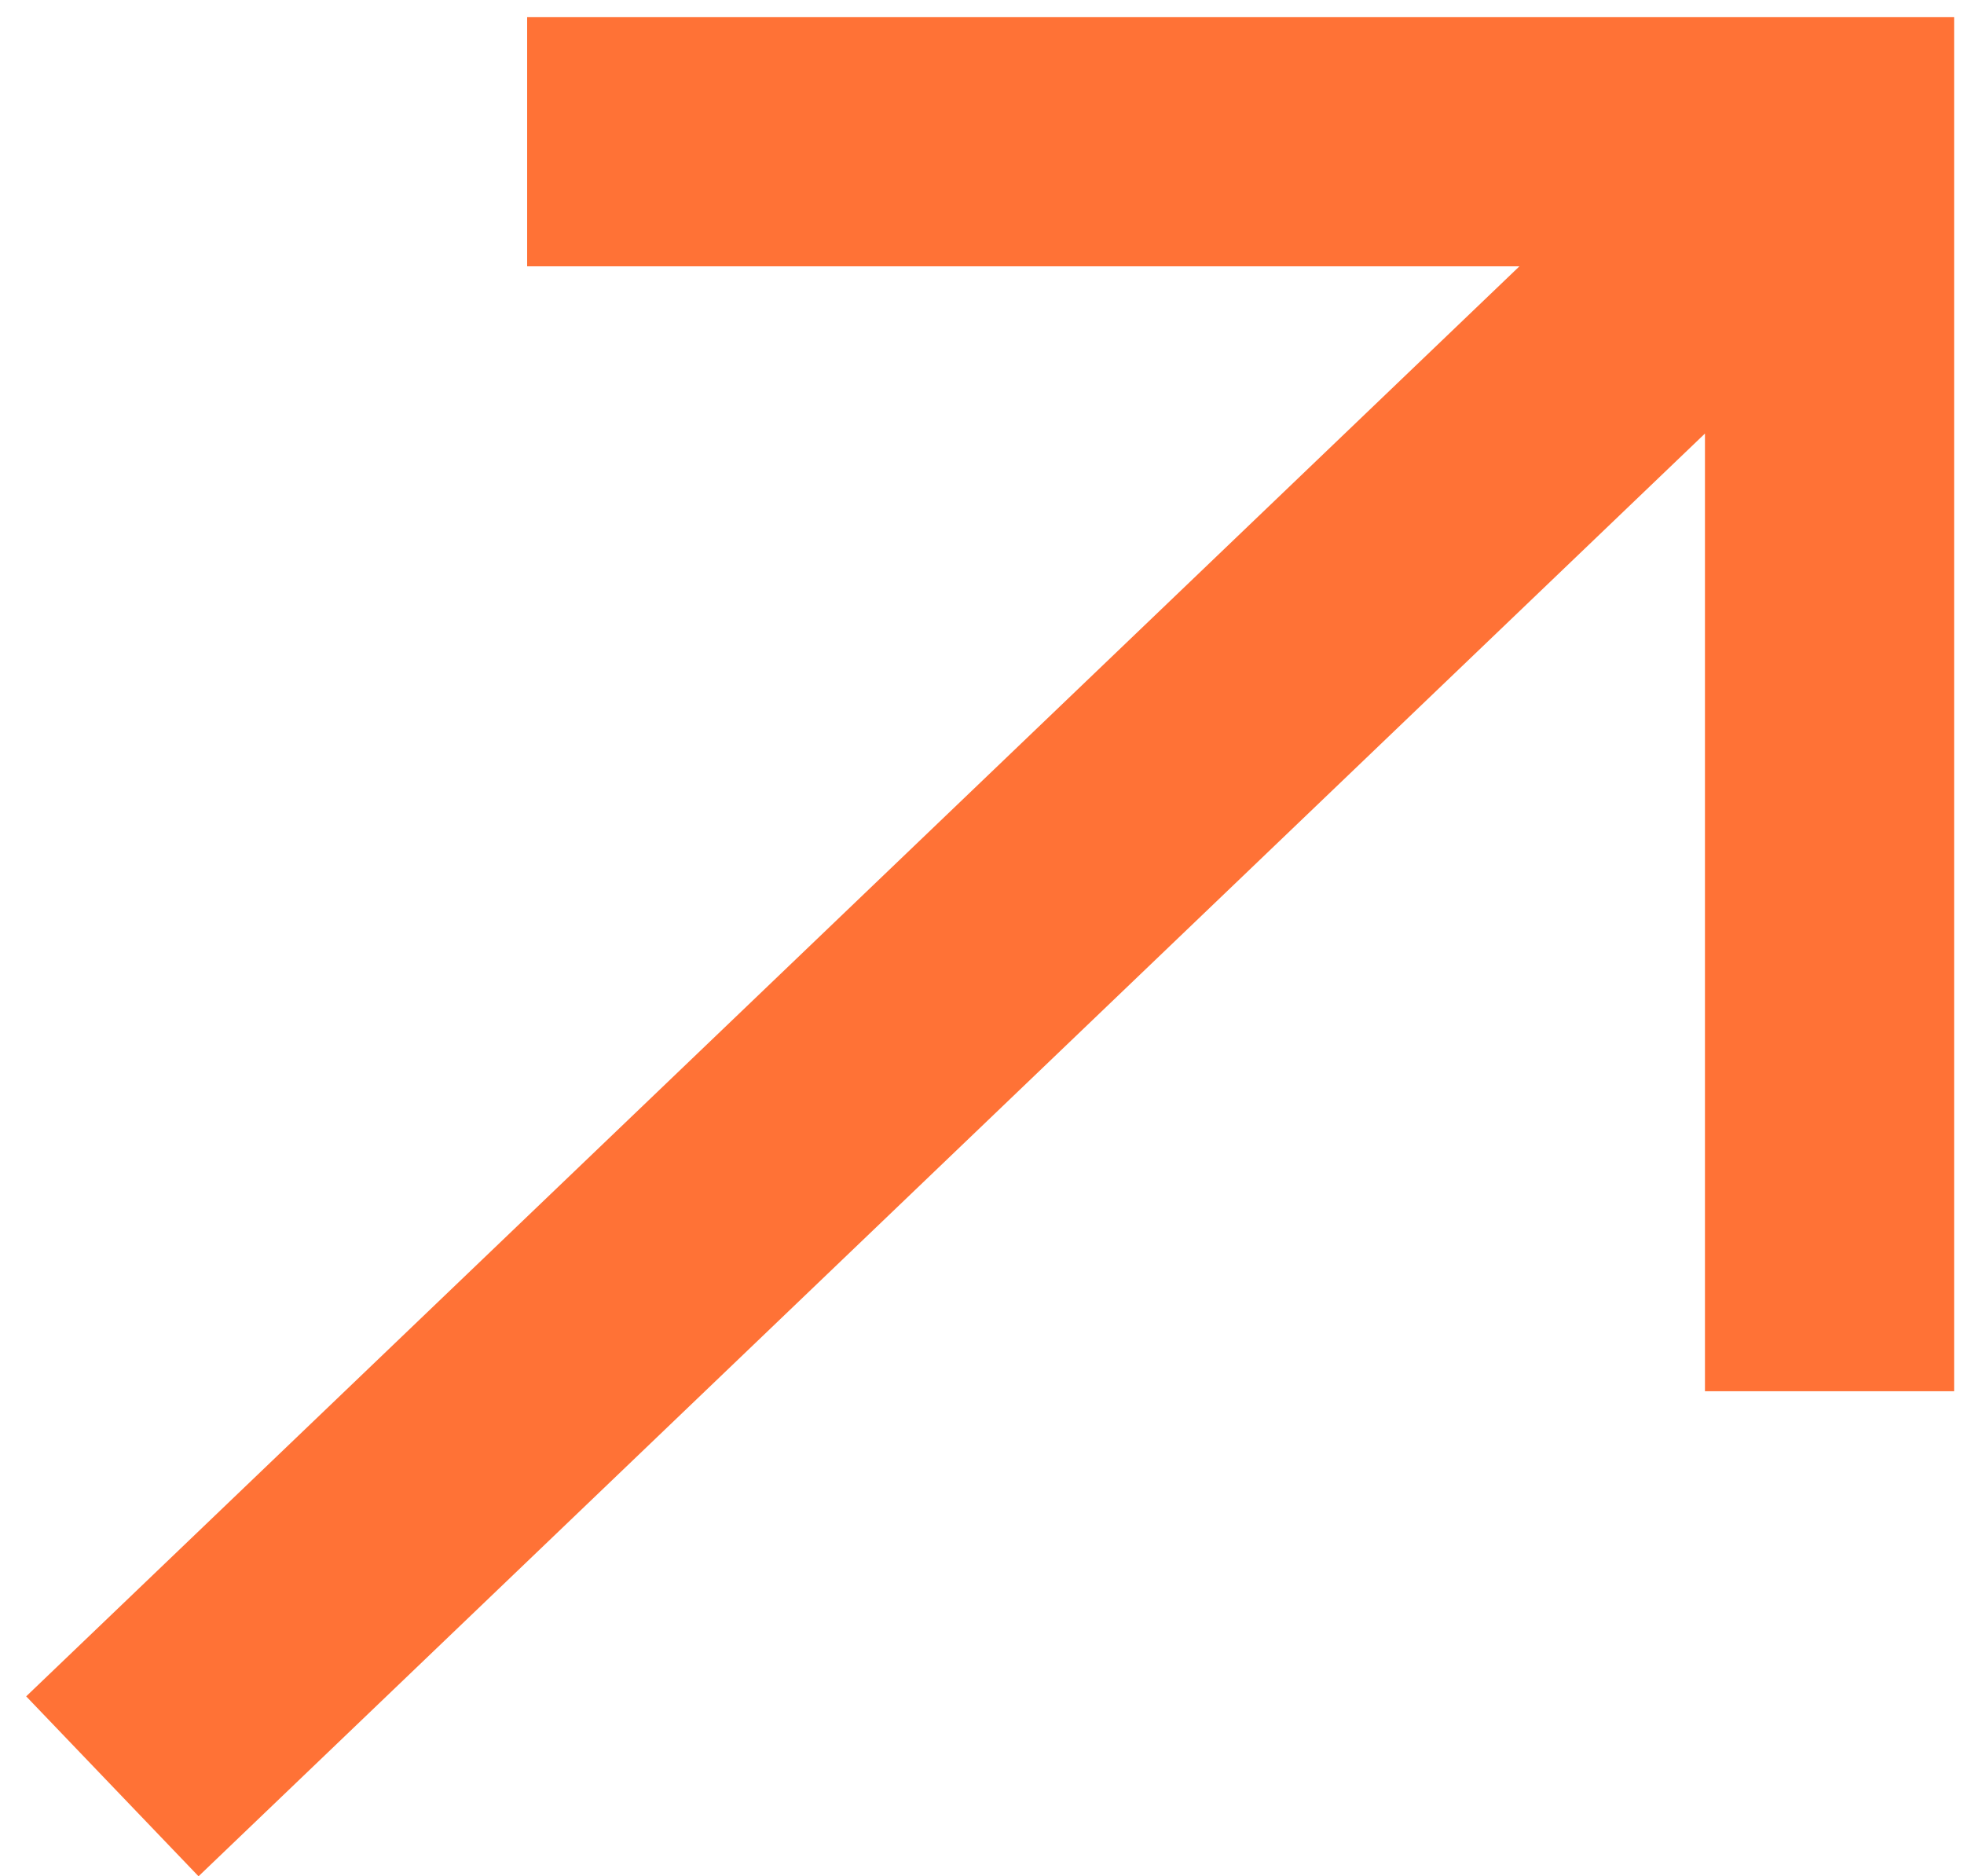 <svg width="67" height="64" viewBox="0 0 67 64" fill="none" xmlns="http://www.w3.org/2000/svg">
<path fill-rule="evenodd" clip-rule="evenodd" d="M51.833 9.086H17.983V0.586H62.413H66.663V4.836V47.461H58.163V14.79L6.773 64.008L0.893 57.87L51.833 9.086Z" fill="#FF7236"/>
</svg>
